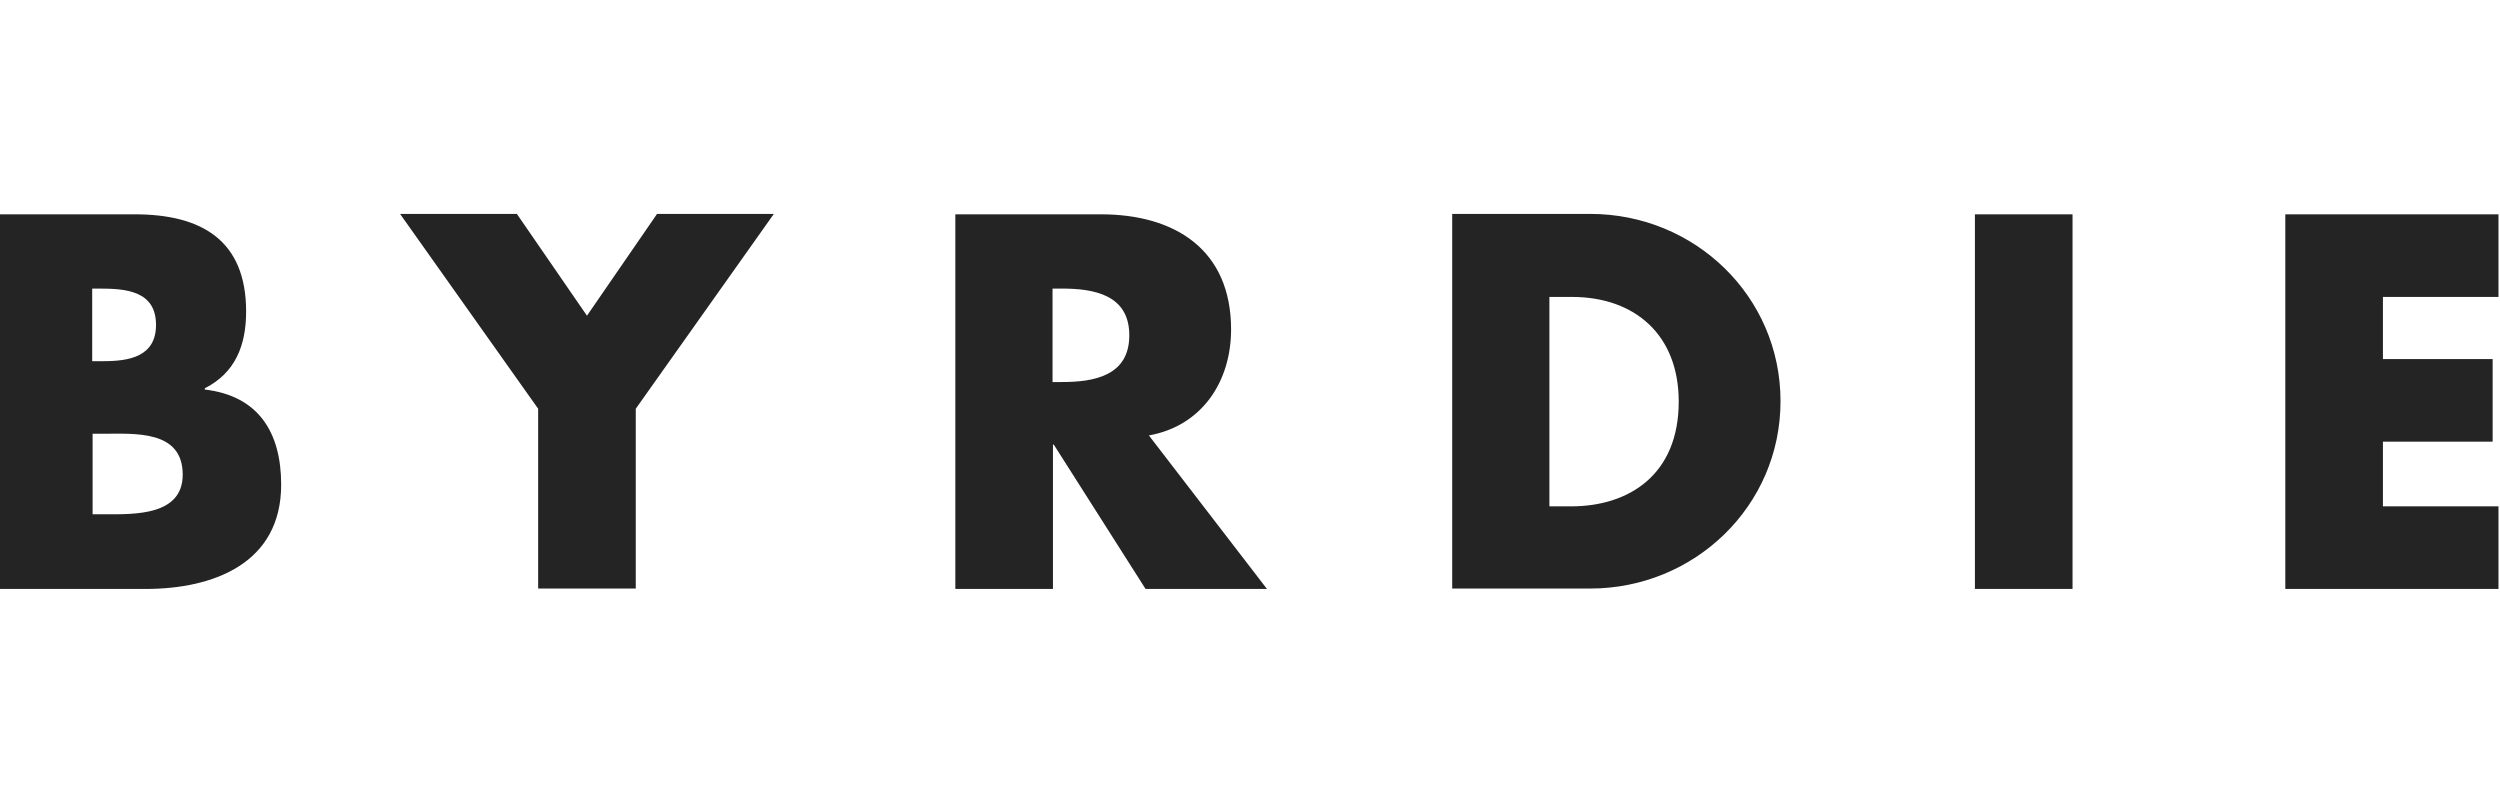 <svg width="188" height="60" viewBox="0 0 188 60" fill="none" xmlns="http://www.w3.org/2000/svg">
<g clip-path="url(#clip0_513_6027)">
<path d="M-0.346 44.289V16.117H10.133C15.152 16.117 18.509 18.062 18.509 23.427C18.509 25.968 17.693 28.039 15.403 29.199V29.294C19.419 29.764 21.144 32.493 21.144 36.446C21.144 42.344 16.093 44.289 10.948 44.289H-0.346ZM6.964 27.16H7.78C9.725 27.16 11.732 26.815 11.732 24.431C11.732 21.858 9.442 21.701 7.466 21.701H6.933V27.16H6.964ZM6.964 38.674H7.905C10.07 38.674 13.74 38.799 13.74 35.693C13.74 32.305 10.101 32.619 7.717 32.619H6.964V38.674ZM30.085 16.086H38.869L44.14 23.741L49.41 16.086H58.194L47.81 30.737V44.258H40.469V30.737L30.085 16.086ZM95.276 44.289H86.147L79.245 33.435H79.182V44.289H71.841V16.117H82.79C88.374 16.117 92.578 18.784 92.578 24.776C92.578 28.666 90.413 32.023 86.398 32.745L95.276 44.289ZM79.151 28.729H79.841C82.225 28.729 84.923 28.29 84.923 25.215C84.923 22.141 82.225 21.701 79.841 21.701H79.151V28.729ZM109.205 16.086H119.589C127.432 16.086 133.895 22.266 133.895 30.172C133.895 38.078 127.401 44.258 119.589 44.258H109.205V16.086ZM116.515 38.078H118.146C122.507 38.078 126.24 35.693 126.24 30.203C126.24 25.152 122.915 22.329 118.209 22.329H116.515V38.078ZM155.855 44.289H148.514V16.117H155.855V44.289ZM179.196 22.298V27.003H187.447V33.215H179.196V38.078H187.886V44.289H171.855V16.117H187.886V22.329H179.196V22.298Z" fill="#242424"/>
</g>
<defs>
<clipPath id="clip0_513_6027">
<rect width="188" height="29" fill="white" transform="translate(0 15.5)"/>
</clipPath>
</defs>
</svg>
